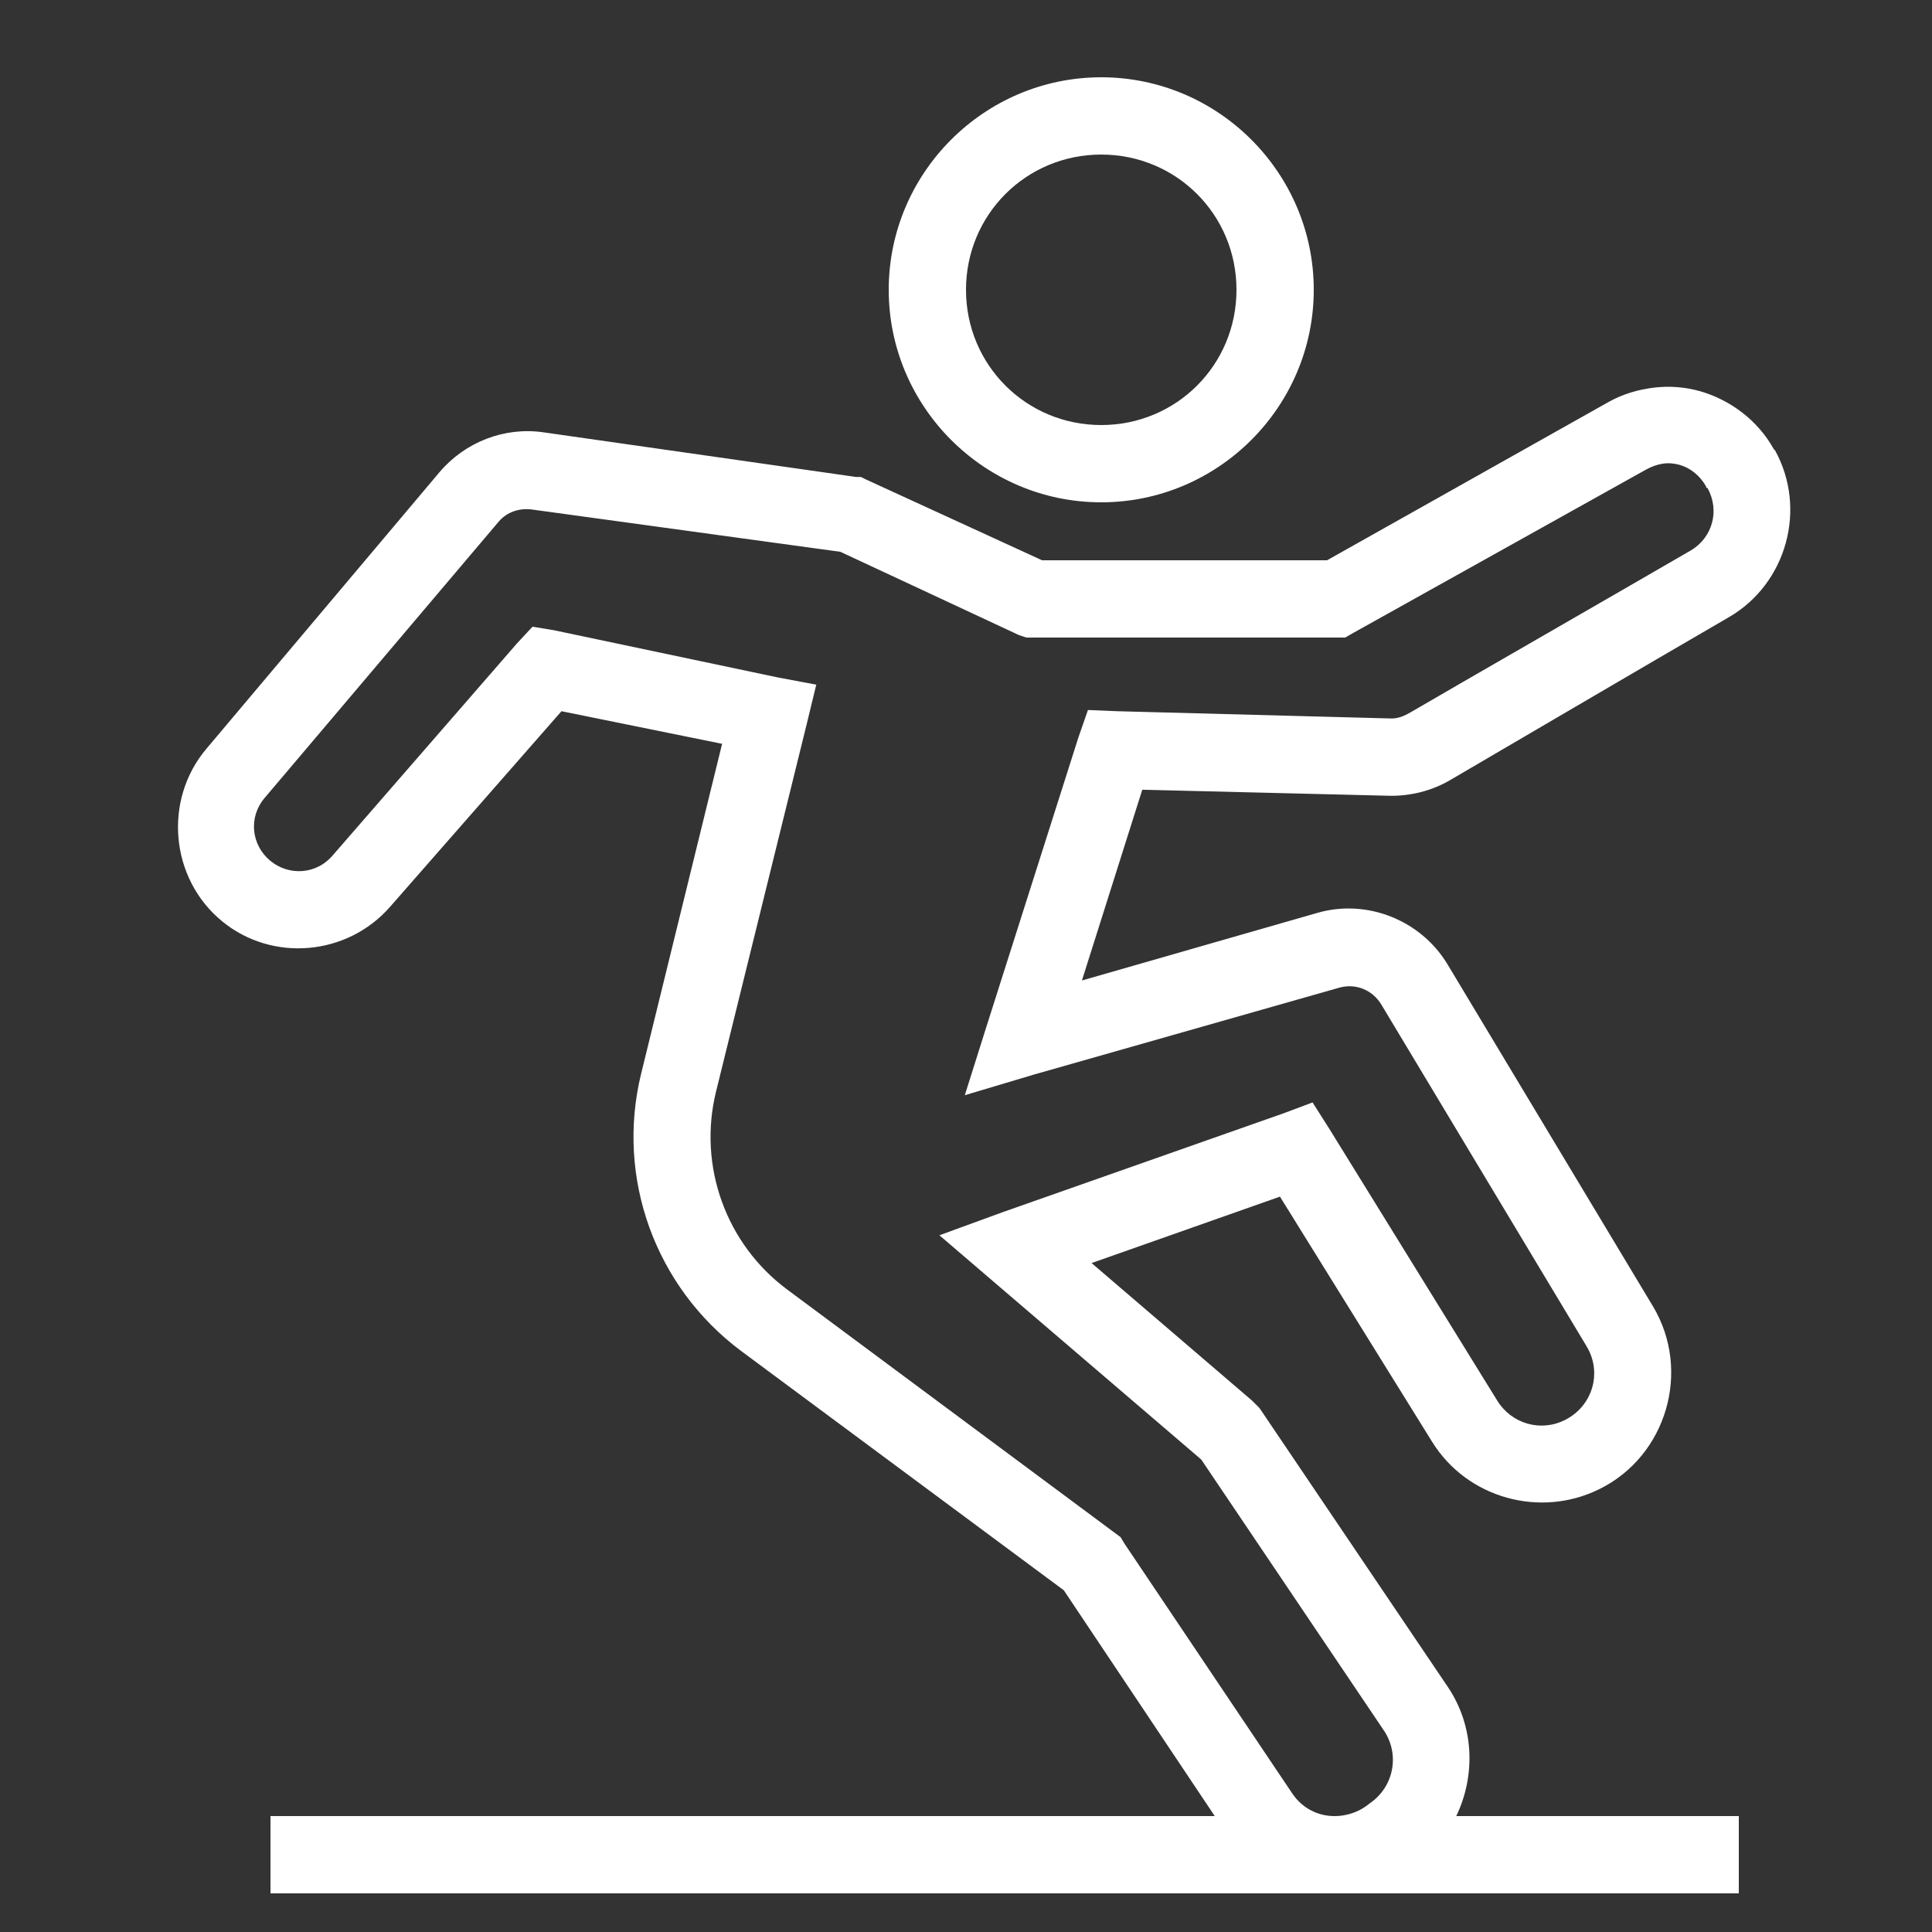 <svg fill="#ffffff" xmlns="http://www.w3.org/2000/svg" viewBox="0 0 50 50" width="48px" height="48px"><rect x="0" y="0" width="50" height="50" fill="#333333" stroke="none"/><path d="M 28.5 2 C 25.473 2 23 4.473 23 7.5 C 23 10.527 25.473 13 28.5 13 C 31.527 13 34 10.527 34 7.5 C 34 4.473 31.527 2 28.5 2 Z M 28.5 4 C 30.445 4 32 5.555 32 7.5 C 32 9.445 30.445 11 28.5 11 C 26.555 11 25 9.445 25 7.5 C 25 5.555 26.555 4 28.5 4 Z M 42.812 10.031 C 42.41 10.078 42 10.195 41.625 10.406 L 34.344 14.5 L 26.969 14.5 L 22.406 12.406 L 22.281 12.344 L 22.156 12.344 L 14.062 11.188 C 13.051 11.043 12.035 11.441 11.375 12.219 L 5.344 19.375 C 4.219 20.703 4.402 22.742 5.75 23.844 C 7.051 24.91 8.988 24.734 10.094 23.469 L 14.531 18.406 L 18.688 19.25 L 16.594 27.781 C 15.93 30.48 16.957 33.309 19.188 34.969 L 27.531 41.156 L 31.438 47 L 7 47 L 7 49 L 45 49 L 45 47 L 37.688 47 C 38.191 45.953 38.156 44.676 37.469 43.656 L 32.594 36.438 L 32.406 36.25 L 28.25 32.688 L 33.125 30.969 L 37.062 37.312 C 37.969 38.777 39.867 39.301 41.406 38.531 C 43.137 37.668 43.773 35.473 42.781 33.812 L 37.469 24.969 C 36.781 23.816 35.383 23.254 34.094 23.625 L 28 25.375 L 29.562 20.438 L 35.938 20.594 C 36.484 20.609 37.055 20.469 37.531 20.188 C 38.836 19.426 42.496 17.277 44.75 15.969 C 46.238 15.102 46.773 13.168 45.938 11.656 L 45.906 11.625 C 45.488 10.871 44.773 10.348 44 10.125 C 43.613 10.016 43.215 9.984 42.812 10.031 Z M 43.031 12 C 43.18 11.977 43.332 11.992 43.469 12.031 C 43.746 12.109 44 12.312 44.156 12.594 L 44.156 12.625 L 44.188 12.625 C 44.516 13.215 44.32 13.918 43.75 14.25 C 41.492 15.559 37.805 17.676 36.5 18.438 C 36.344 18.527 36.184 18.598 36 18.594 L 28.906 18.406 L 28.156 18.375 L 27.906 19.094 L 25.531 26.562 L 24.969 28.344 L 26.75 27.812 L 34.656 25.562 C 35.082 25.441 35.52 25.617 35.75 26 L 41.062 34.844 C 41.473 35.527 41.215 36.391 40.5 36.75 C 39.871 37.066 39.121 36.848 38.75 36.25 L 34.406 29.219 L 33.969 28.531 L 33.219 28.812 L 25.938 31.375 L 24.312 31.969 L 25.625 33.094 L 31.062 37.75 L 31.094 37.781 L 35.812 44.781 C 36.23 45.398 36.078 46.227 35.469 46.656 L 35.344 46.75 C 35.109 46.914 34.828 46.996 34.562 47 C 34.121 47.008 33.703 46.805 33.438 46.406 L 29.094 39.938 L 29 39.781 L 28.875 39.688 L 20.375 33.375 C 18.785 32.195 18.059 30.172 18.531 28.25 L 20.875 18.75 L 21.125 17.719 L 20.125 17.531 L 14.344 16.312 L 13.781 16.219 L 13.375 16.656 L 8.594 22.156 C 8.184 22.625 7.484 22.676 7 22.281 C 6.5 21.871 6.426 21.152 6.844 20.656 L 12.906 13.5 C 13.121 13.246 13.449 13.141 13.781 13.188 L 21.75 14.281 L 26.375 16.438 L 26.562 16.5 L 34.812 16.5 L 35.031 16.375 L 42.594 12.156 C 42.734 12.078 42.883 12.023 43.031 12 Z"/></svg>